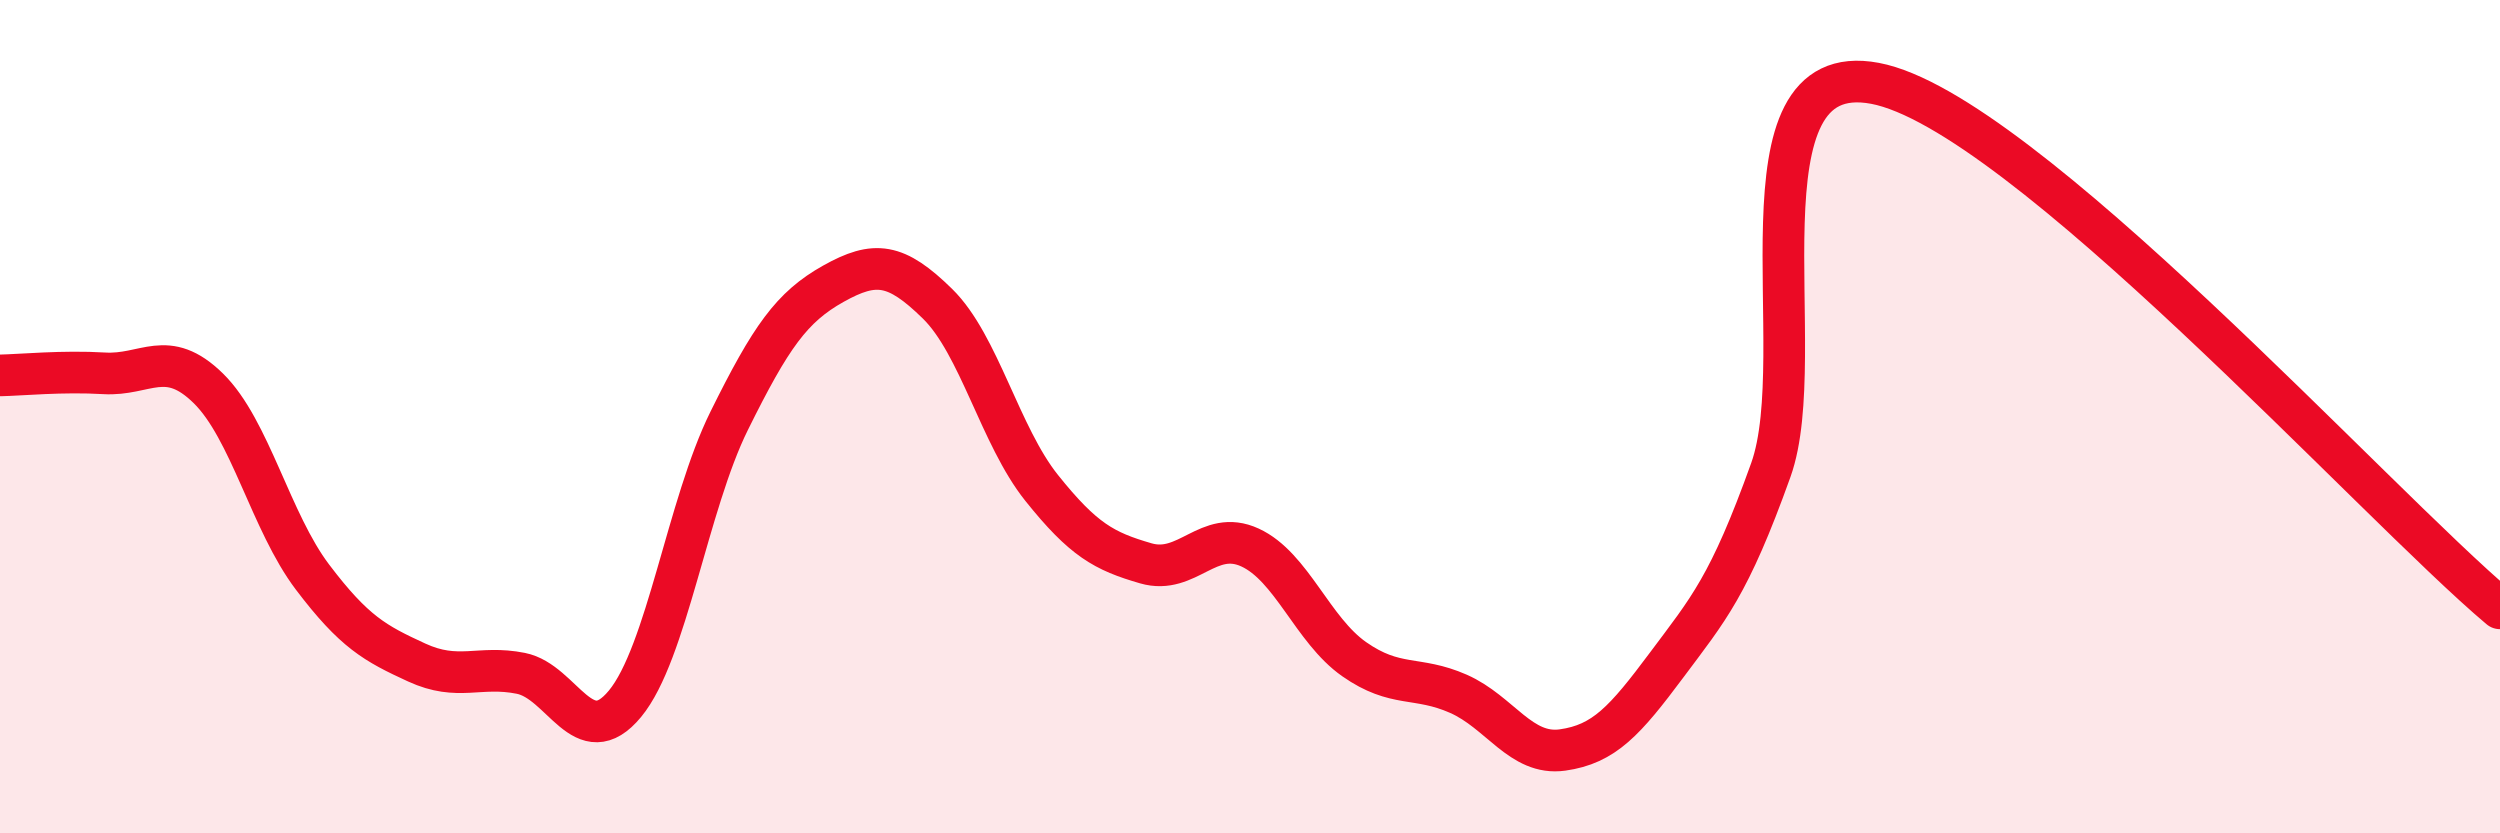 
    <svg width="60" height="20" viewBox="0 0 60 20" xmlns="http://www.w3.org/2000/svg">
      <path
        d="M 0,9.01 C 0.5,9 1.5,8.9 2.5,8.96 C 3.5,9.02 4,8.34 5,9.32 C 6,10.3 6.5,12.53 7.5,13.85 C 8.5,15.17 9,15.44 10,15.9 C 11,16.36 11.5,15.96 12.5,16.16 C 13.5,16.36 14,18.1 15,16.89 C 16,15.68 16.5,12.12 17.5,10.1 C 18.5,8.08 19,7.37 20,6.81 C 21,6.25 21.5,6.31 22.5,7.29 C 23.5,8.27 24,10.46 25,11.71 C 26,12.96 26.5,13.23 27.5,13.52 C 28.5,13.81 29,12.68 30,13.14 C 31,13.6 31.5,15.12 32.5,15.82 C 33.5,16.52 34,16.21 35,16.65 C 36,17.09 36.5,18.14 37.5,18 C 38.5,17.86 39,17.3 40,15.96 C 41,14.62 41.5,14.07 42.5,11.28 C 43.5,8.49 41.5,1.34 45,2 C 48.5,2.66 57,12.08 60,14.6L60 20L0 20Z"
        fill="#EB0A25"
        opacity="0.1"
        stroke-linecap="round"
        stroke-linejoin="round"
      />
      <path
        d="M 0,9.01 C 0.5,9 1.5,8.9 2.5,8.96 C 3.5,9.02 4,8.34 5,9.32 C 6,10.3 6.5,12.53 7.5,13.85 C 8.5,15.17 9,15.44 10,15.9 C 11,16.36 11.5,15.96 12.5,16.16 C 13.5,16.36 14,18.1 15,16.89 C 16,15.68 16.5,12.12 17.5,10.1 C 18.5,8.08 19,7.37 20,6.81 C 21,6.25 21.5,6.31 22.5,7.29 C 23.5,8.27 24,10.46 25,11.71 C 26,12.96 26.5,13.23 27.5,13.52 C 28.5,13.81 29,12.68 30,13.14 C 31,13.6 31.5,15.12 32.5,15.82 C 33.5,16.52 34,16.21 35,16.65 C 36,17.09 36.5,18.14 37.5,18 C 38.5,17.86 39,17.3 40,15.96 C 41,14.62 41.5,14.07 42.5,11.28 C 43.5,8.49 41.5,1.34 45,2 C 48.5,2.66 57,12.08 60,14.6"
        stroke="#EB0A25"
        stroke-width="1"
        fill="none"
        stroke-linecap="round"
        stroke-linejoin="round"
      />
    </svg>
  